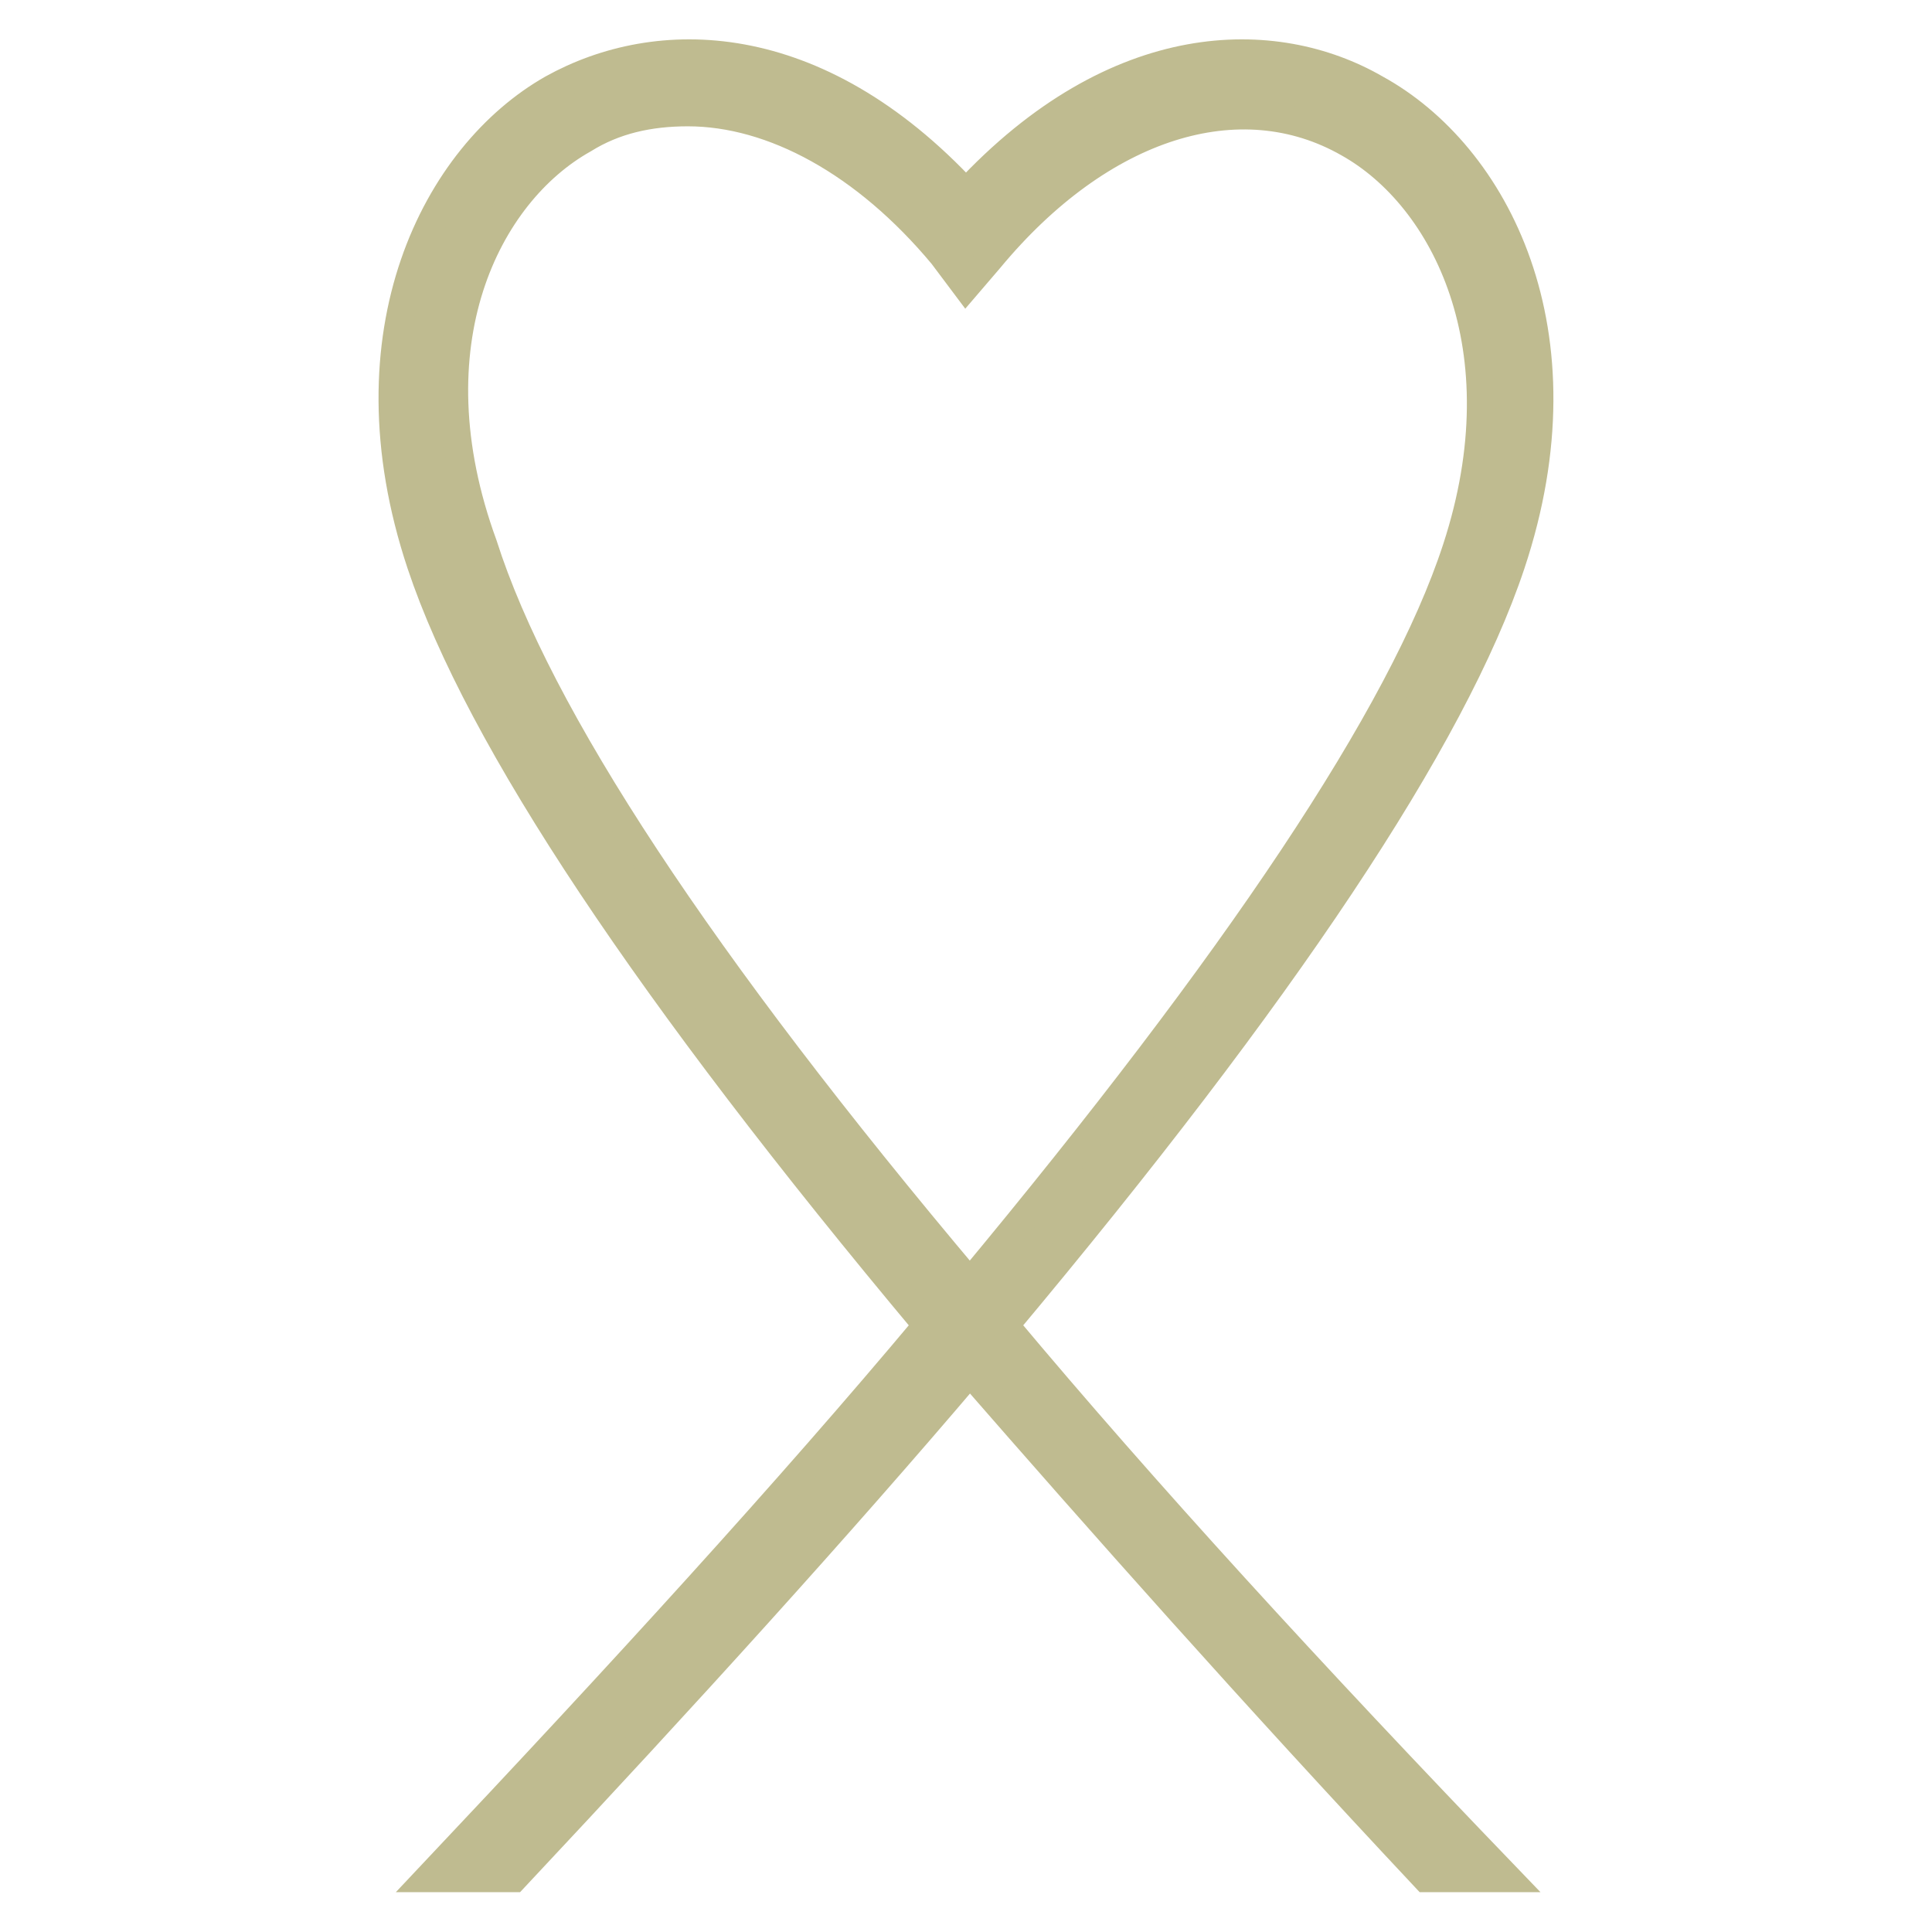 <?xml version="1.0" encoding="utf-8"?>
<!-- Generator: Adobe Illustrator 24.3.0, SVG Export Plug-In . SVG Version: 6.00 Build 0)  -->
<svg version="1.1" id="Layer_1" xmlns="http://www.w3.org/2000/svg" xmlns:xlink="http://www.w3.org/1999/xlink" x="0px" y="0px"
	 viewBox="0 0 50 50" style="enable-background:new 0 0 50 50;" xml:space="preserve">
<style type="text/css">
	.st0{fill:#BFBB90;stroke:#BFBB90;stroke-width:0.738;stroke-miterlimit:10;}
</style>
<path class="st0" d="M24,34.3c-3.6,4.3-7.9,9-12.9,14.3h2.2c4.5-4.8,8.4-9.1,11.8-13.1c3.4,3.9,7.3,8.3,11.8,13.1H39
	c-5.1-5.3-9.4-10-13-14.3c7.2-8.6,11.6-15.2,13.1-19.7c2-6-0.4-10.6-3.5-12.3C33,0.8,28.9,0.8,25,5c-3.9-4.2-8-4.2-10.7-2.7
	C11.3,4,8.9,8.6,10.9,14.6C12.4,19.1,16.8,25.7,24,34.3z M15.1,3.6c0.8-0.5,1.7-0.7,2.7-0.7c2.2,0,4.6,1.3,6.6,3.7L25,7.4l0.6-0.7
	c2.9-3.5,6.5-4.6,9.3-3c2.5,1.4,4.5,5.3,2.8,10.5c-1.4,4.3-5.7,10.7-12.6,19c-7-8.3-11.2-14.7-12.6-19.1C10.6,8.9,12.6,5,15.1,3.6
	L15.1,3.6z"/>
</svg>
